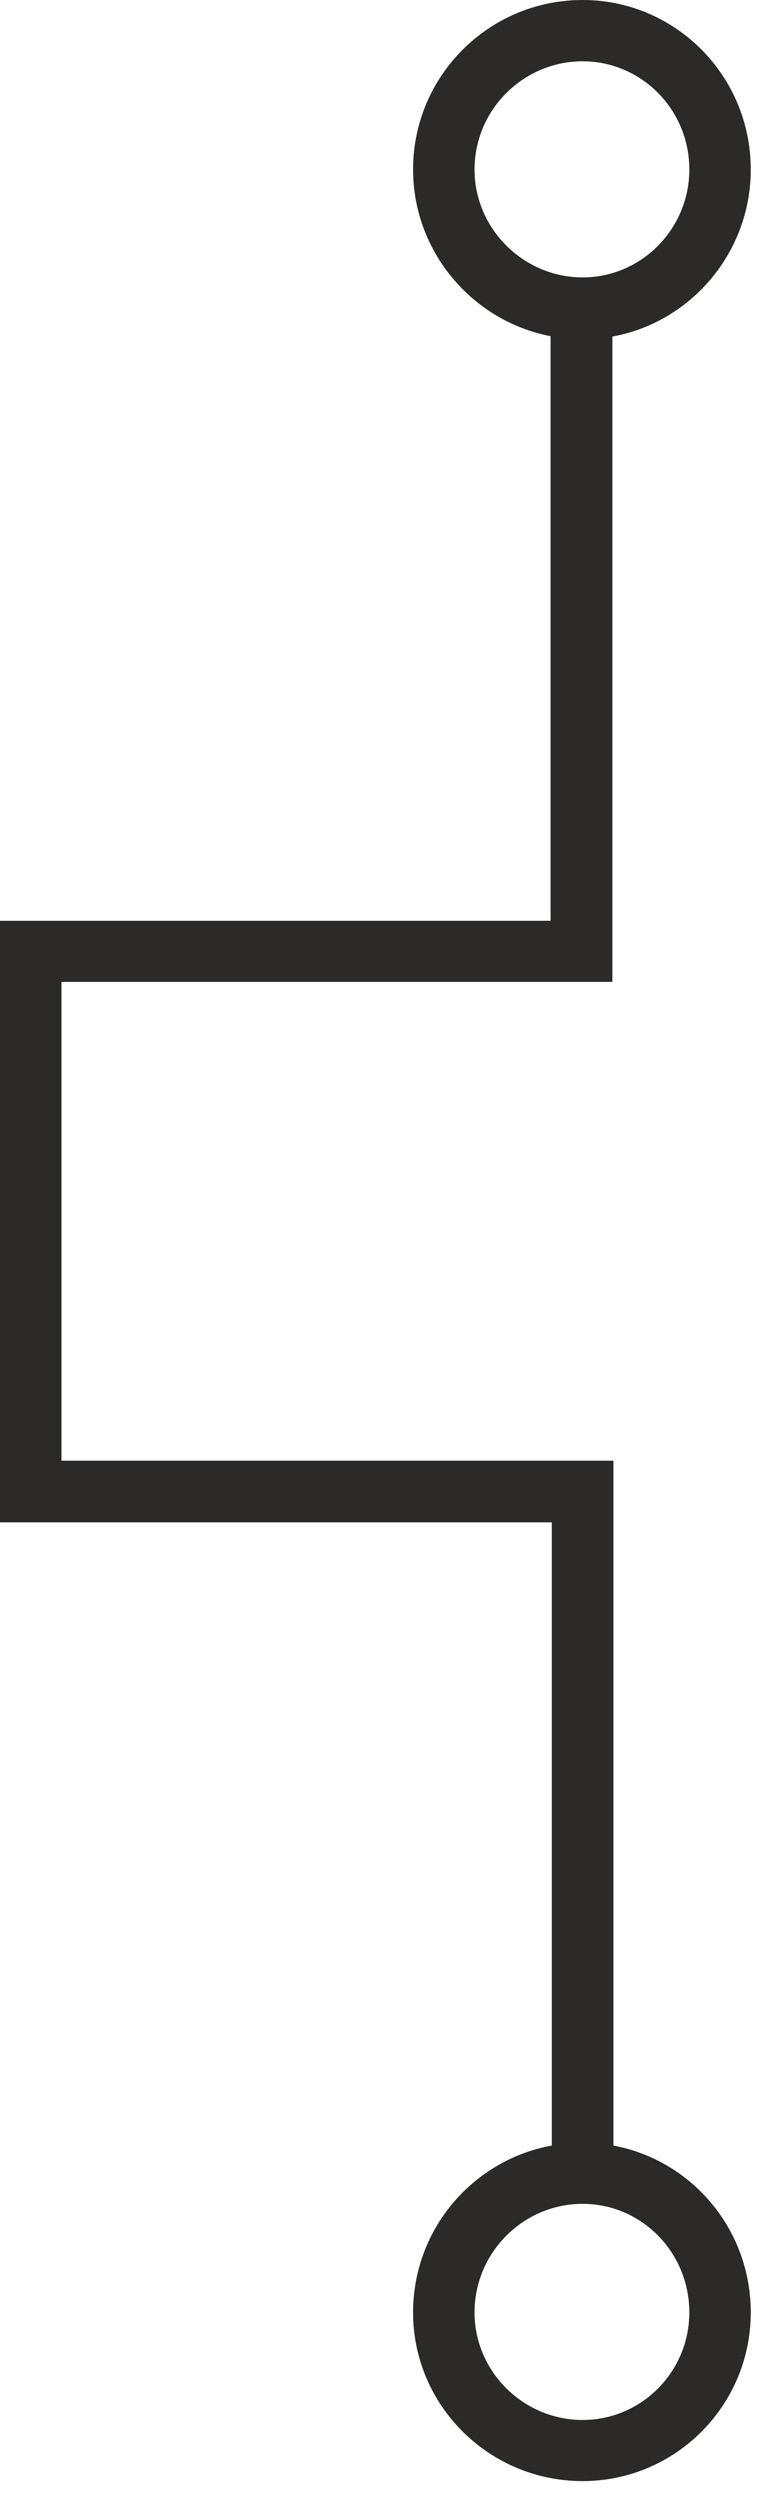 <?xml version="1.0" encoding="UTF-8"?> <svg xmlns="http://www.w3.org/2000/svg" width="29" height="94" viewBox="0 0 29 94" fill="none"><path d="M17.849 86.943C17.849 84.683 19.692 82.86 21.912 82.86C24.131 82.86 25.928 84.683 25.928 86.943C25.928 89.169 24.131 90.986 21.912 90.986C19.692 90.986 17.849 89.169 17.849 86.943ZM28.239 86.943C28.239 83.409 25.405 80.562 21.912 80.562C18.397 80.562 15.537 83.409 15.537 86.943C15.537 90.444 18.398 93.284 21.912 93.284C25.406 93.284 28.239 90.444 28.239 86.943Z" fill="#2B2A29"></path><path d="M17.849 6.374C17.849 4.122 19.692 2.305 21.912 2.305C24.131 2.305 25.928 4.122 25.928 6.374C25.928 8.601 24.131 10.43 21.912 10.43C19.692 10.43 17.849 8.601 17.849 6.374ZM28.239 6.374C28.239 2.847 25.405 0 21.912 0C18.397 0 15.537 2.847 15.537 6.374C15.537 9.875 18.398 12.755 21.912 12.755C25.406 12.755 28.239 9.875 28.239 6.374Z" fill="#2B2A29"></path><path d="M23.074 81.704V54.919H2.312V36.918H23.034V11.586H20.709V34.62H0V57.237H20.755V81.704H23.074Z" fill="#2B2A29"></path></svg> 
